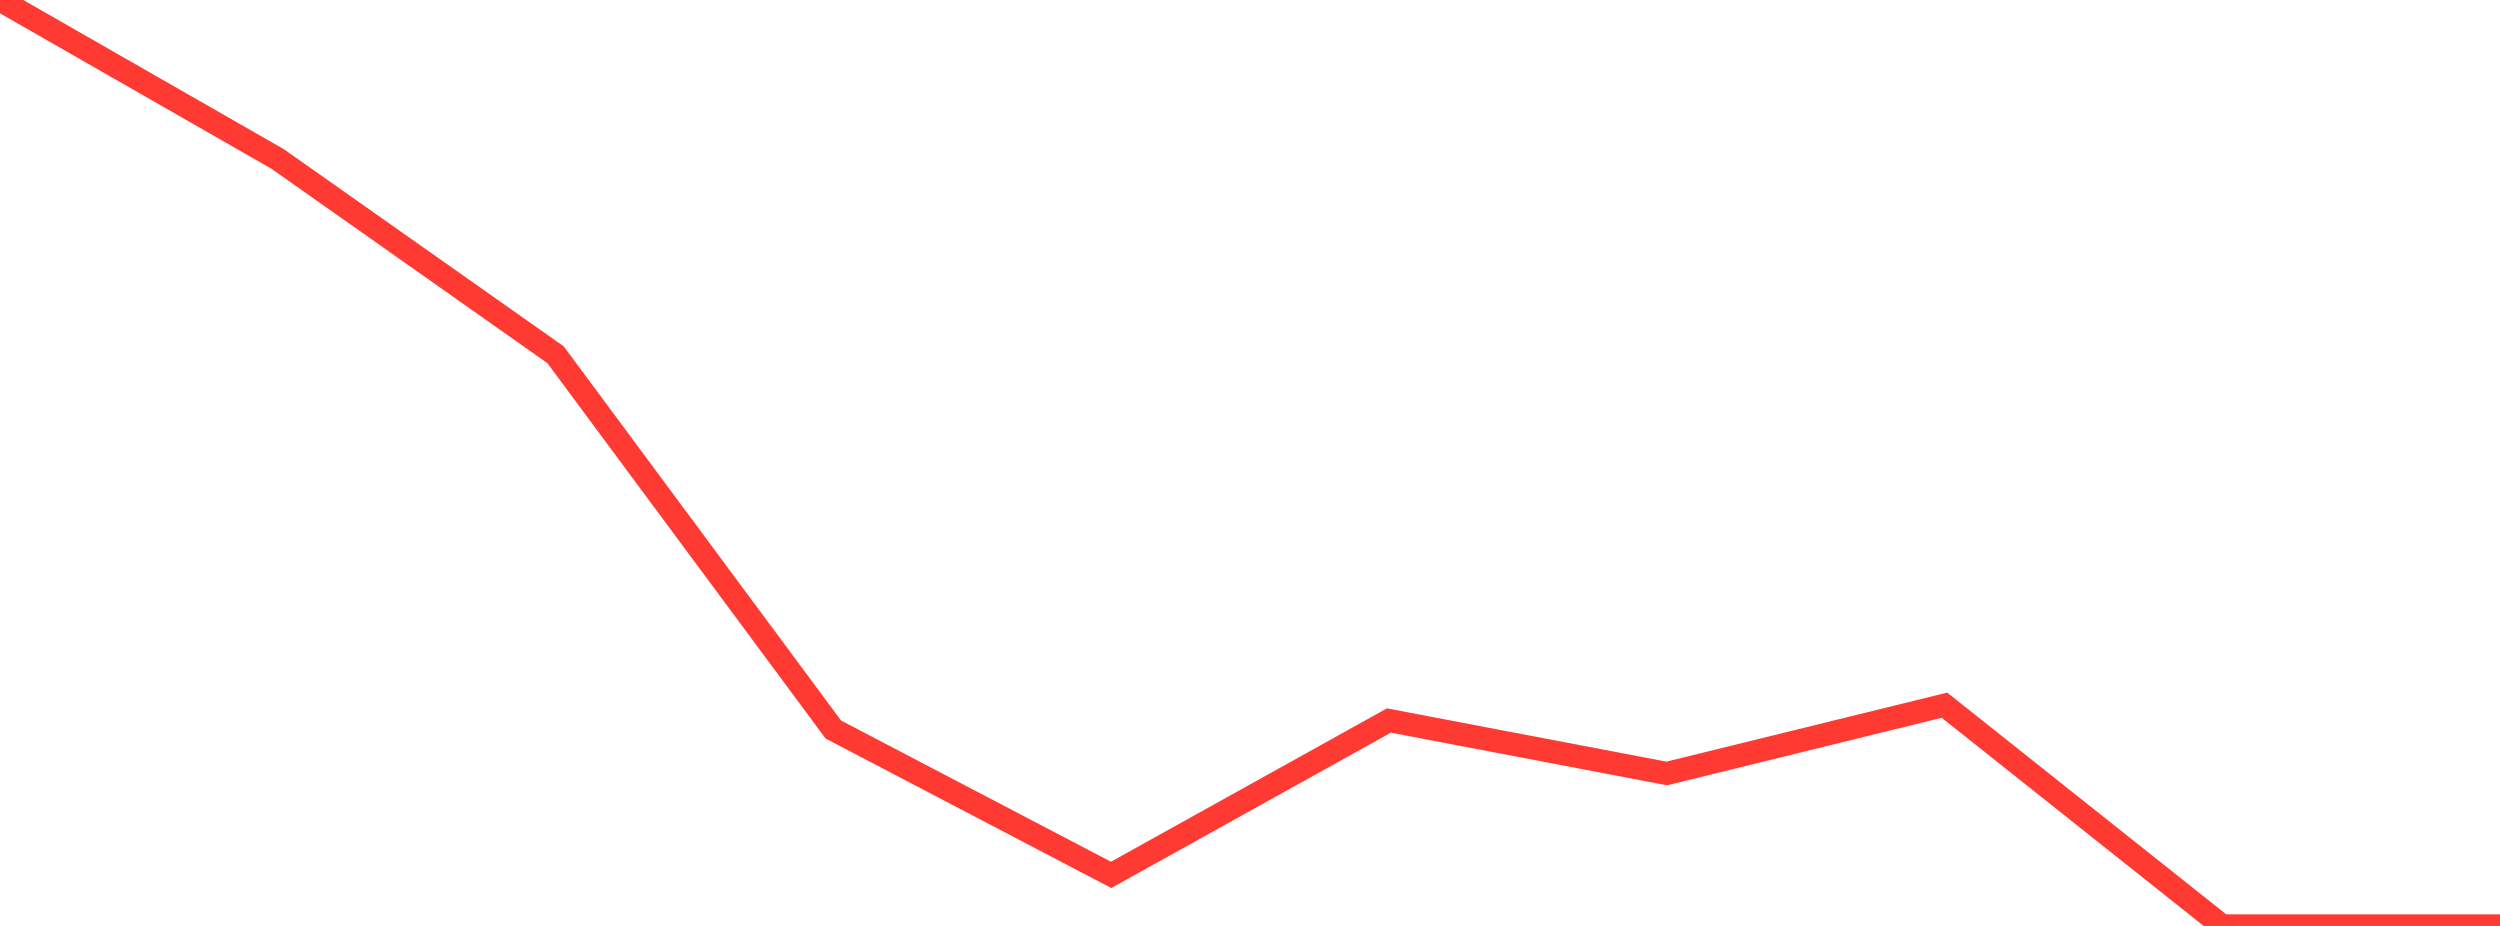<?xml version="1.0" standalone="no"?>
<!DOCTYPE svg PUBLIC "-//W3C//DTD SVG 1.1//EN" "http://www.w3.org/Graphics/SVG/1.1/DTD/svg11.dtd">

<svg width="135" height="50" viewBox="0 0 135 50" preserveAspectRatio="none" 
  xmlns="http://www.w3.org/2000/svg"
  xmlns:xlink="http://www.w3.org/1999/xlink">


<polyline points="0.0, 0.0 15.0, 8.589 30.0, 19.157 45.0, 39.395 60.0, 47.243 75.0, 38.907 90.0, 41.767 105.0, 38.08 120.0, 50.0 135.0, 50.0" fill="none" stroke="#ff3a33" stroke-width="1.25"/>

</svg>